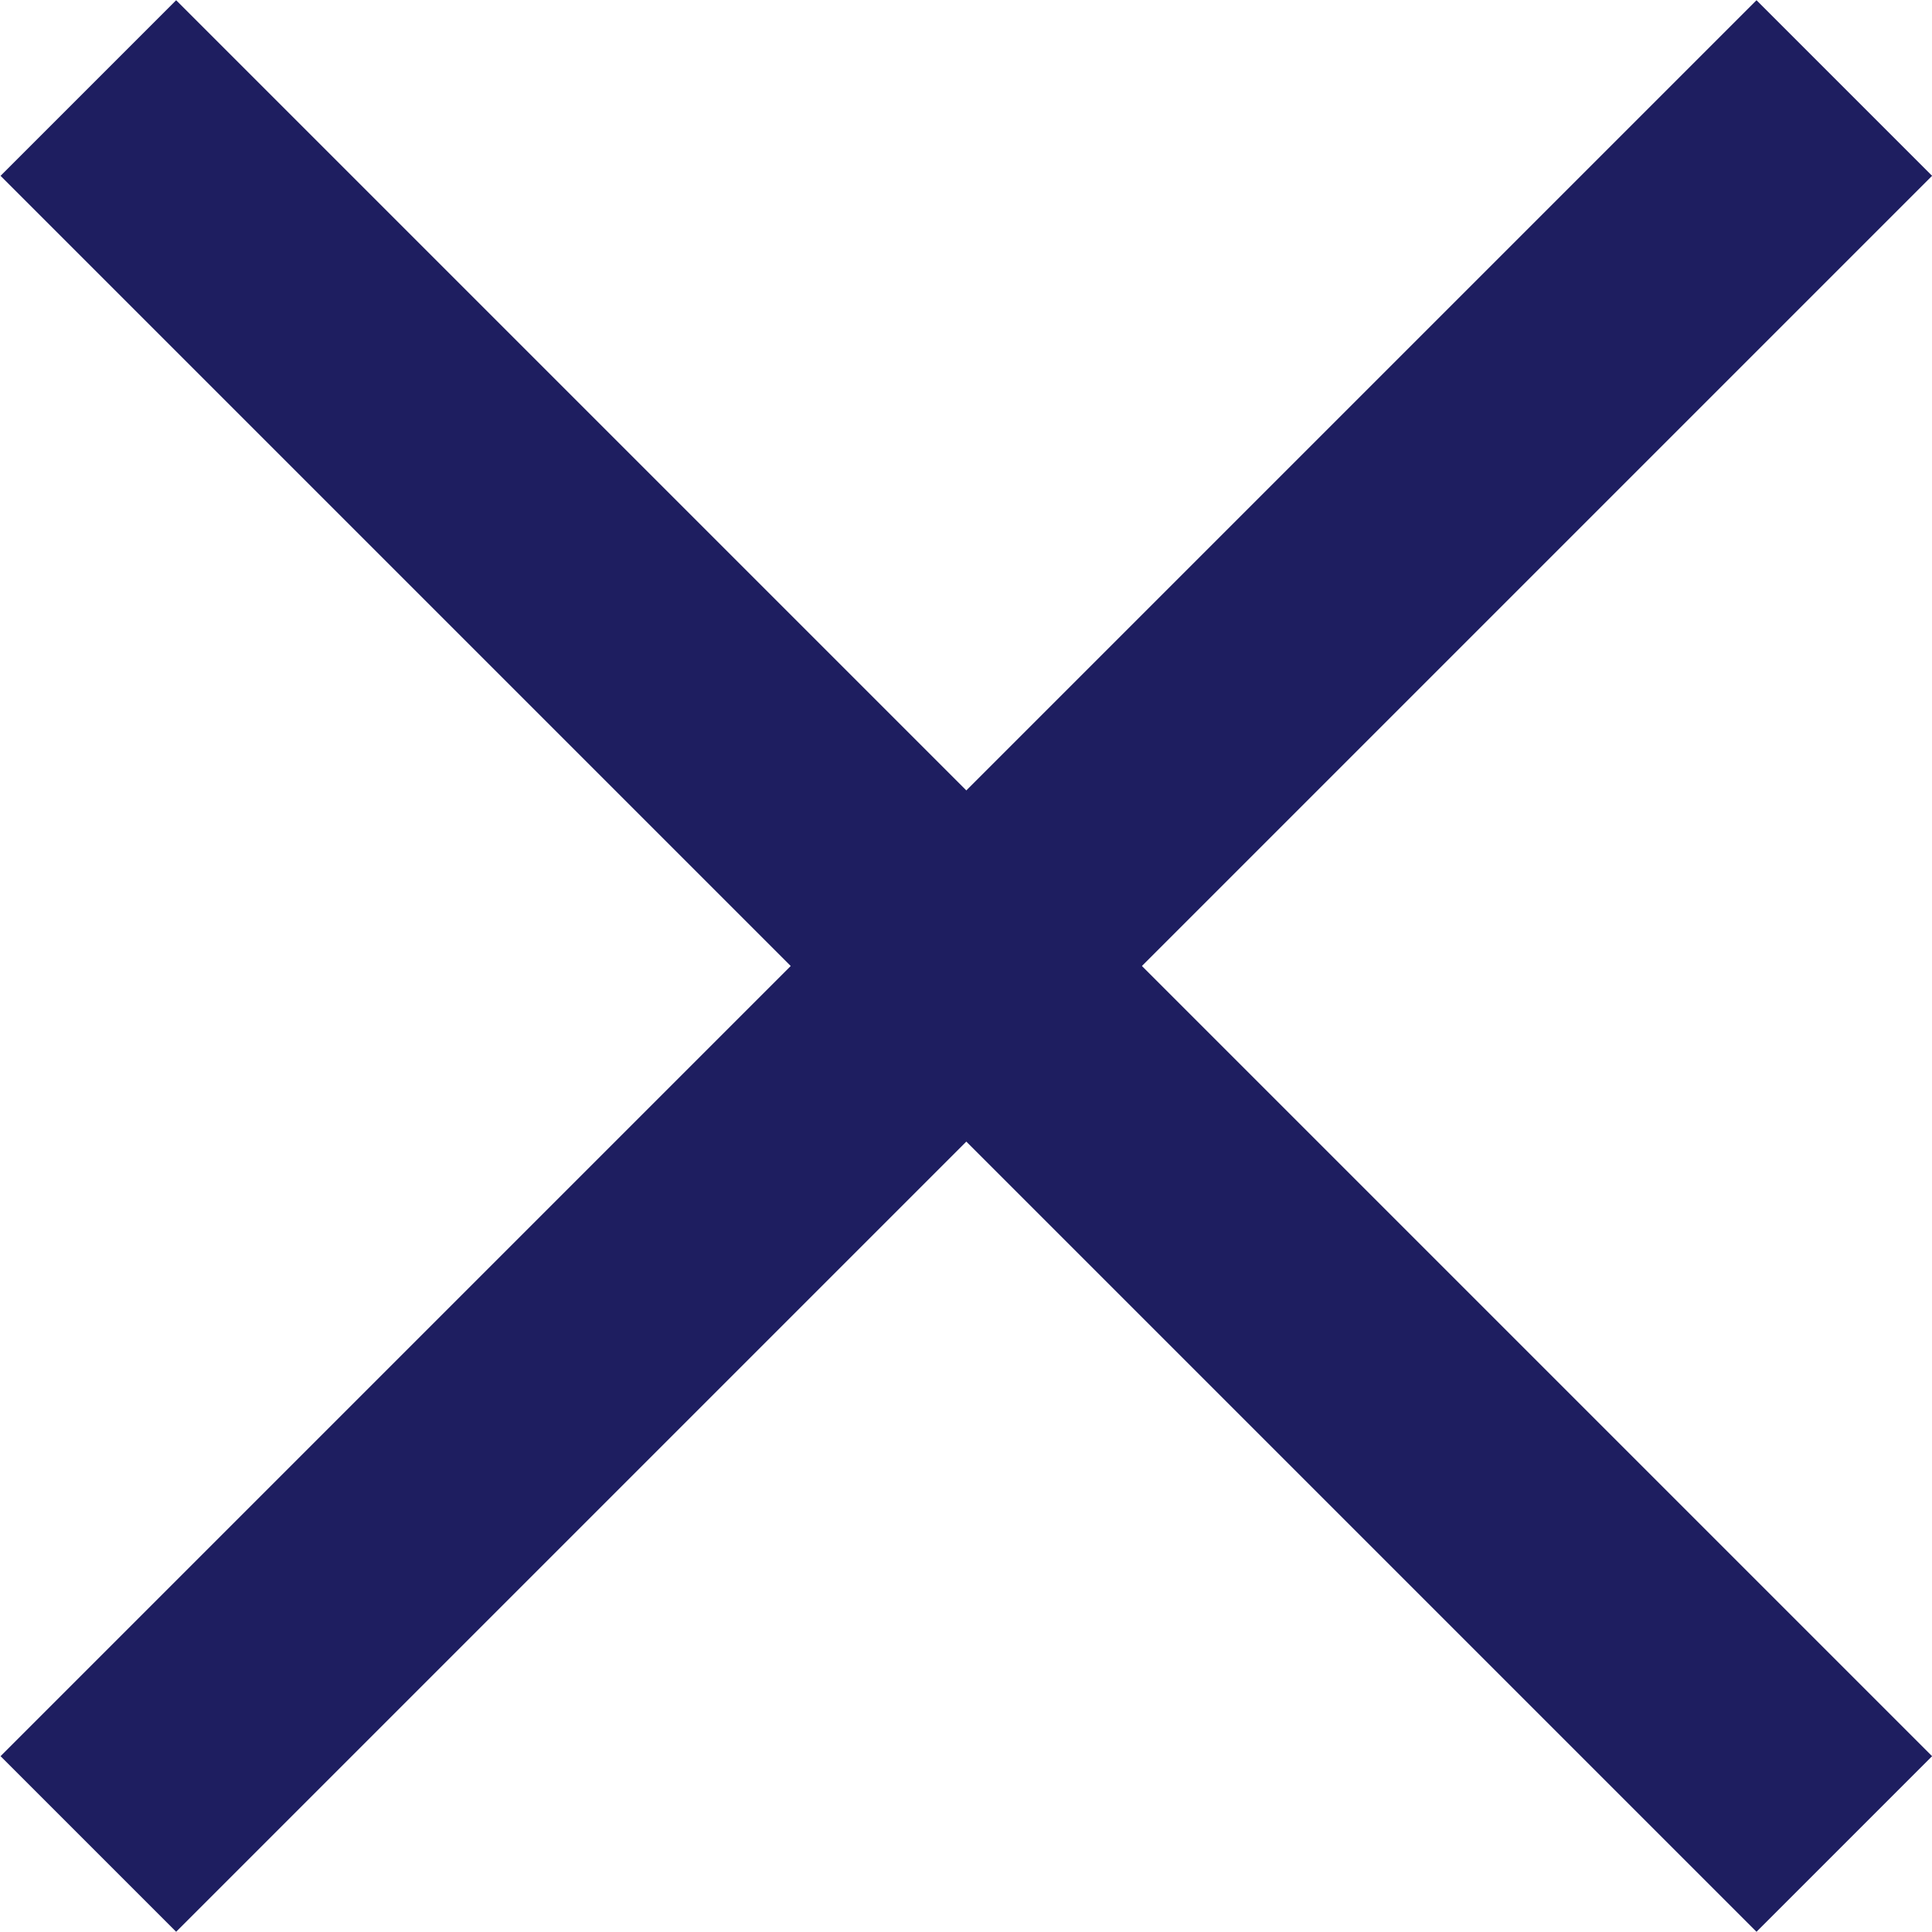 <?xml version="1.0" encoding="UTF-8"?> <svg xmlns="http://www.w3.org/2000/svg" viewBox="0 0 15.56 15.56"><defs><style>.cls-1{fill:#1e1e60;}</style></defs><g id="Calque_2" data-name="Calque 2"><g id="Calque_1-2" data-name="Calque 1"><rect class="cls-1" x="-2.22" y="6.78" width="20" height="2" transform="translate(-3.22 7.78) rotate(-45)"></rect><rect class="cls-1" x="6.78" y="-2.22" width="2" height="20" transform="translate(-3.22 7.78) rotate(-45)"></rect></g></g></svg> 